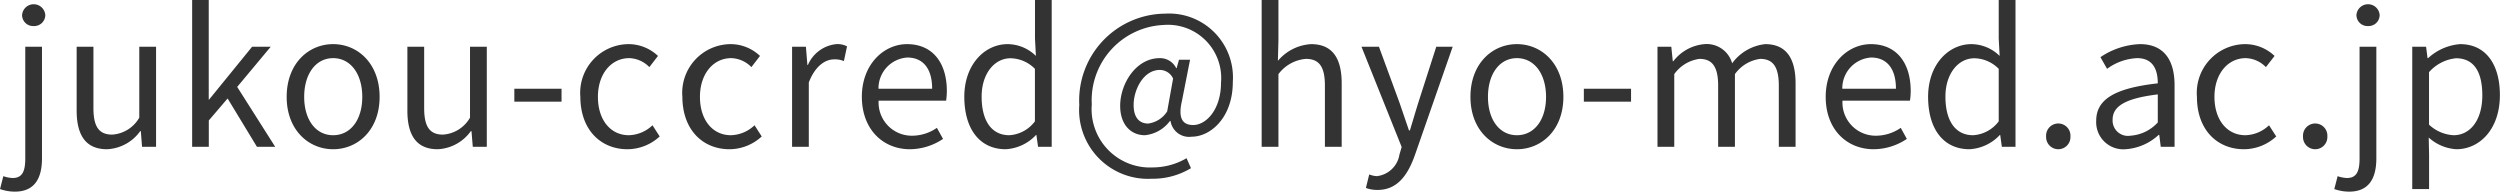 <svg xmlns="http://www.w3.org/2000/svg" width="203.375" height="15.6" viewBox="0 0 203.375 15.6">
  <defs>
    <style>
      .cls-1 {
        fill: #333;
        fill-rule: evenodd;
      }
    </style>
  </defs>
  <path id="mail_jikou-ccred.svg" class="cls-1" d="M344.54,3233.9c1.6,0,2.22-1.05,2.22-2.72v-9.07H345.4v9.07c0,0.99-.195,1.61-1.02,1.61a2.445,2.445,0,0,1-.765-0.15l-0.27,1.05A3.648,3.648,0,0,0,344.54,3233.9Zm1.545-13.47a0.905,0.905,0,0,0,.945-0.89,0.947,0.947,0,0,0-1.89,0A0.9,0.9,0,0,0,346.085,3220.43Zm5.965,10.02a3.509,3.509,0,0,0,2.7-1.47H354.8l0.1,1.27h1.14v-8.14h-1.365v5.77a2.734,2.734,0,0,1-2.2,1.38c-1.08,0-1.53-.64-1.53-2.16v-4.99h-1.365v5.16C349.575,3229.34,350.34,3230.45,352.05,3230.45Zm6.93-.2h1.35v-2.14l1.53-1.79,2.385,3.93h1.485l-3.09-4.87,2.73-3.27h-1.515l-3.5,4.3h-0.03v-8.1h-1.35v11.94Zm11.465,0.2c2,0,3.78-1.56,3.78-4.26,0-2.72-1.785-4.29-3.78-4.29s-3.78,1.57-3.78,4.29C366.665,3228.89,368.45,3230.45,370.445,3230.45Zm0-1.14c-1.41,0-2.355-1.25-2.355-3.12s0.945-3.15,2.355-3.15,2.37,1.27,2.37,3.15S371.855,3229.31,370.445,3229.31Zm8.5,1.14a3.509,3.509,0,0,0,2.7-1.47H381.7l0.105,1.27h1.14v-8.14h-1.365v5.77a2.734,2.734,0,0,1-2.2,1.38c-1.08,0-1.53-.64-1.53-2.16v-4.99h-1.365v5.16C376.475,3229.34,377.24,3230.45,378.95,3230.45Zm6.24-3.87h3.84v-1.05h-3.84v1.05Zm9.2,3.87a3.889,3.889,0,0,0,2.625-1.04l-0.585-.91a2.9,2.9,0,0,1-1.92.81c-1.5,0-2.52-1.25-2.52-3.12s1.08-3.15,2.55-3.15a2.381,2.381,0,0,1,1.635.73l0.7-.91a3.482,3.482,0,0,0-2.385-.96,3.963,3.963,0,0,0-3.93,4.29C390.565,3228.89,392.23,3230.45,394.39,3230.45Zm8.3,0a3.889,3.889,0,0,0,2.625-1.04l-0.585-.91a2.9,2.9,0,0,1-1.92.81c-1.5,0-2.52-1.25-2.52-3.12s1.08-3.15,2.55-3.15a2.381,2.381,0,0,1,1.635.73l0.7-.91a3.482,3.482,0,0,0-2.385-.96,3.963,3.963,0,0,0-3.93,4.29C398.865,3228.89,400.53,3230.45,402.69,3230.45Zm5.09-.2h1.365v-5.23c0.54-1.4,1.38-1.88,2.055-1.88a1.849,1.849,0,0,1,.8.14l0.255-1.2a1.685,1.685,0,0,0-.87-0.18,2.815,2.815,0,0,0-2.31,1.69h-0.045l-0.12-1.48H407.78v8.14Zm9.585,0.2a4.887,4.887,0,0,0,2.7-.84l-0.5-.9a3.544,3.544,0,0,1-2.04.64,2.7,2.7,0,0,1-2.7-2.85h5.49a5.271,5.271,0,0,0,.06-0.78c0-2.32-1.17-3.82-3.24-3.82-1.89,0-3.675,1.65-3.675,4.29C413.465,3228.87,415.205,3230.45,417.365,3230.45Zm-2.55-4.92a2.507,2.507,0,0,1,2.34-2.54c1.275,0,2.025.89,2.025,2.54h-4.365Zm10.34,4.92a3.638,3.638,0,0,0,2.475-1.16h0.03l0.135,0.96h1.11v-11.94H427.54v3.14l0.075,1.41a3.314,3.314,0,0,0-2.3-.96c-1.86,0-3.525,1.65-3.525,4.29C421.8,3228.9,423.115,3230.45,425.155,3230.45Zm0.3-1.14c-1.44,0-2.25-1.17-2.25-3.14,0-1.86,1.035-3.12,2.355-3.12a2.845,2.845,0,0,1,1.98.86v4.27A2.807,2.807,0,0,1,425.455,3229.31Zm11.6,3.54a5.983,5.983,0,0,0,3.18-.86l-0.36-.81a5.474,5.474,0,0,1-2.73.75,4.749,4.749,0,0,1-4.98-5.13,6.131,6.131,0,0,1,5.865-6.46,4.333,4.333,0,0,1,4.649,4.69c0,2.18-1.2,3.45-2.264,3.45-0.915,0-1.23-.61-0.915-1.96l0.66-3.35h-0.9l-0.195.69h-0.03a1.455,1.455,0,0,0-1.335-.82c-1.965,0-3.225,2.11-3.225,3.88,0,1.53.87,2.39,2.01,2.39a2.893,2.893,0,0,0,2.04-1.16h0.045a1.529,1.529,0,0,0,1.725,1.28c1.515,0,3.344-1.53,3.344-4.46a5.2,5.2,0,0,0-5.5-5.55,7.059,7.059,0,0,0-6.99,7.43A5.6,5.6,0,0,0,437.05,3232.85Zm-0.3-4.49c-0.675,0-1.185-.43-1.185-1.51,0-1.26.81-2.85,2.13-2.85a1.187,1.187,0,0,1,1.08.7l-0.48,2.67A2.17,2.17,0,0,1,436.75,3228.36Zm9.23,1.89h1.365v-5.91a3.107,3.107,0,0,1,2.235-1.24c1.08,0,1.545.64,1.545,2.17v4.98h1.365v-5.16c0-2.08-.78-3.19-2.49-3.19a3.819,3.819,0,0,0-2.7,1.36l0.045-1.68v-3.27H445.98v11.94Zm9.435,3.51c1.62,0,2.46-1.23,3.03-2.83l3.075-8.82h-1.335l-1.455,4.53c-0.225.72-.465,1.54-0.69,2.28h-0.075c-0.255-.74-0.54-1.58-0.78-2.28l-1.665-4.53H454.1l3.27,8.16-0.18.61a2.1,2.1,0,0,1-1.845,1.76,1.946,1.946,0,0,1-.615-0.14l-0.27,1.1A2.615,2.615,0,0,0,455.415,3233.76Zm11.33-3.31c2,0,3.78-1.56,3.78-4.26,0-2.72-1.785-4.29-3.78-4.29s-3.78,1.57-3.78,4.29C462.965,3228.89,464.75,3230.45,466.745,3230.45Zm0-1.14c-1.41,0-2.355-1.25-2.355-3.12s0.945-3.15,2.355-3.15,2.37,1.27,2.37,3.15S468.155,3229.31,466.745,3229.31Zm5.445-2.73h3.84v-1.05h-3.84v1.05Zm5.99,3.67h1.365v-5.91a3,3,0,0,1,2.055-1.24c1.035,0,1.515.64,1.515,2.17v4.98h1.365v-5.91a3,3,0,0,1,2.055-1.24c1.035,0,1.515.64,1.515,2.17v4.98h1.364v-5.16c0-2.08-.794-3.19-2.474-3.19a3.833,3.833,0,0,0-2.685,1.56,2.148,2.148,0,0,0-2.25-1.56,3.572,3.572,0,0,0-2.535,1.39h-0.045l-0.12-1.18H478.18v8.14Zm17.585,0.2a4.887,4.887,0,0,0,2.7-.84l-0.495-.9a3.544,3.544,0,0,1-2.04.64,2.7,2.7,0,0,1-2.7-2.85h5.49a5.271,5.271,0,0,0,.06-0.78c0-2.32-1.17-3.82-3.24-3.82-1.89,0-3.675,1.65-3.675,4.29C491.865,3228.87,493.605,3230.45,495.765,3230.45Zm-2.55-4.92a2.507,2.507,0,0,1,2.34-2.54c1.275,0,2.025.89,2.025,2.54h-4.365Zm10.34,4.92a3.638,3.638,0,0,0,2.475-1.16h0.03l0.135,0.96h1.11v-11.94H505.94v3.14l0.075,1.41a3.314,3.314,0,0,0-2.295-.96c-1.86,0-3.525,1.65-3.525,4.29C500.2,3228.9,501.515,3230.45,503.555,3230.45Zm0.3-1.14c-1.44,0-2.25-1.17-2.25-3.14,0-1.86,1.035-3.12,2.355-3.12a2.845,2.845,0,0,1,1.98.86v4.27A2.807,2.807,0,0,1,503.855,3229.31Zm6.93,1.14a0.992,0.992,0,0,0,.99-1.04,0.992,0.992,0,1,0-1.98,0A0.992,0.992,0,0,0,510.785,3230.45Zm5.47,0a4.392,4.392,0,0,0,2.7-1.17H519l0.12,0.97h1.125v-5.01c0-2.01-.84-3.34-2.82-3.34a6.126,6.126,0,0,0-3.21,1.06l0.54,0.95a4.448,4.448,0,0,1,2.445-.87c1.335,0,1.68,1,1.68,2.05-3.465.39-5.01,1.28-5.01,3.05A2.208,2.208,0,0,0,516.255,3230.45Zm0.39-1.1a1.249,1.249,0,0,1-1.44-1.3c0-1.05.93-1.73,3.675-2.06v2.28A3.307,3.307,0,0,1,516.645,3229.35Zm9.245,1.1a3.889,3.889,0,0,0,2.625-1.04l-0.585-.91a2.9,2.9,0,0,1-1.92.81c-1.5,0-2.52-1.25-2.52-3.12s1.08-3.15,2.55-3.15a2.381,2.381,0,0,1,1.635.73l0.705-.91a3.482,3.482,0,0,0-2.385-.96,3.963,3.963,0,0,0-3.93,4.29C522.065,3228.89,523.73,3230.45,525.89,3230.45Zm5.795,0a0.992,0.992,0,0,0,.99-1.04,0.992,0.992,0,1,0-1.98,0A0.992,0.992,0,0,0,531.685,3230.45Zm2.755,3.45c1.6,0,2.22-1.05,2.22-2.72v-9.07h-1.365v9.07c0,0.99-.195,1.61-1.02,1.61a2.445,2.445,0,0,1-.765-0.15l-0.27,1.05A3.648,3.648,0,0,0,534.44,3233.9Zm1.545-13.47a0.905,0.905,0,0,0,.945-0.89,0.947,0.947,0,0,0-1.89,0A0.9,0.9,0,0,0,535.985,3220.43Zm3.6,13.26h1.365v-2.76l-0.03-1.43a3.683,3.683,0,0,0,2.25.95c1.875,0,3.54-1.61,3.54-4.4,0-2.5-1.14-4.15-3.24-4.15a4.343,4.343,0,0,0-2.6,1.14h-0.045l-0.12-.93H539.58v11.58Zm3.36-4.38a3.167,3.167,0,0,1-2-.86v-4.27a3.382,3.382,0,0,1,2.19-1.13c1.545,0,2.145,1.22,2.145,3.02C545.28,3228.09,544.29,3229.31,542.94,3229.31Z" transform="translate(-343.344 -3218.31)"/>
</svg>
